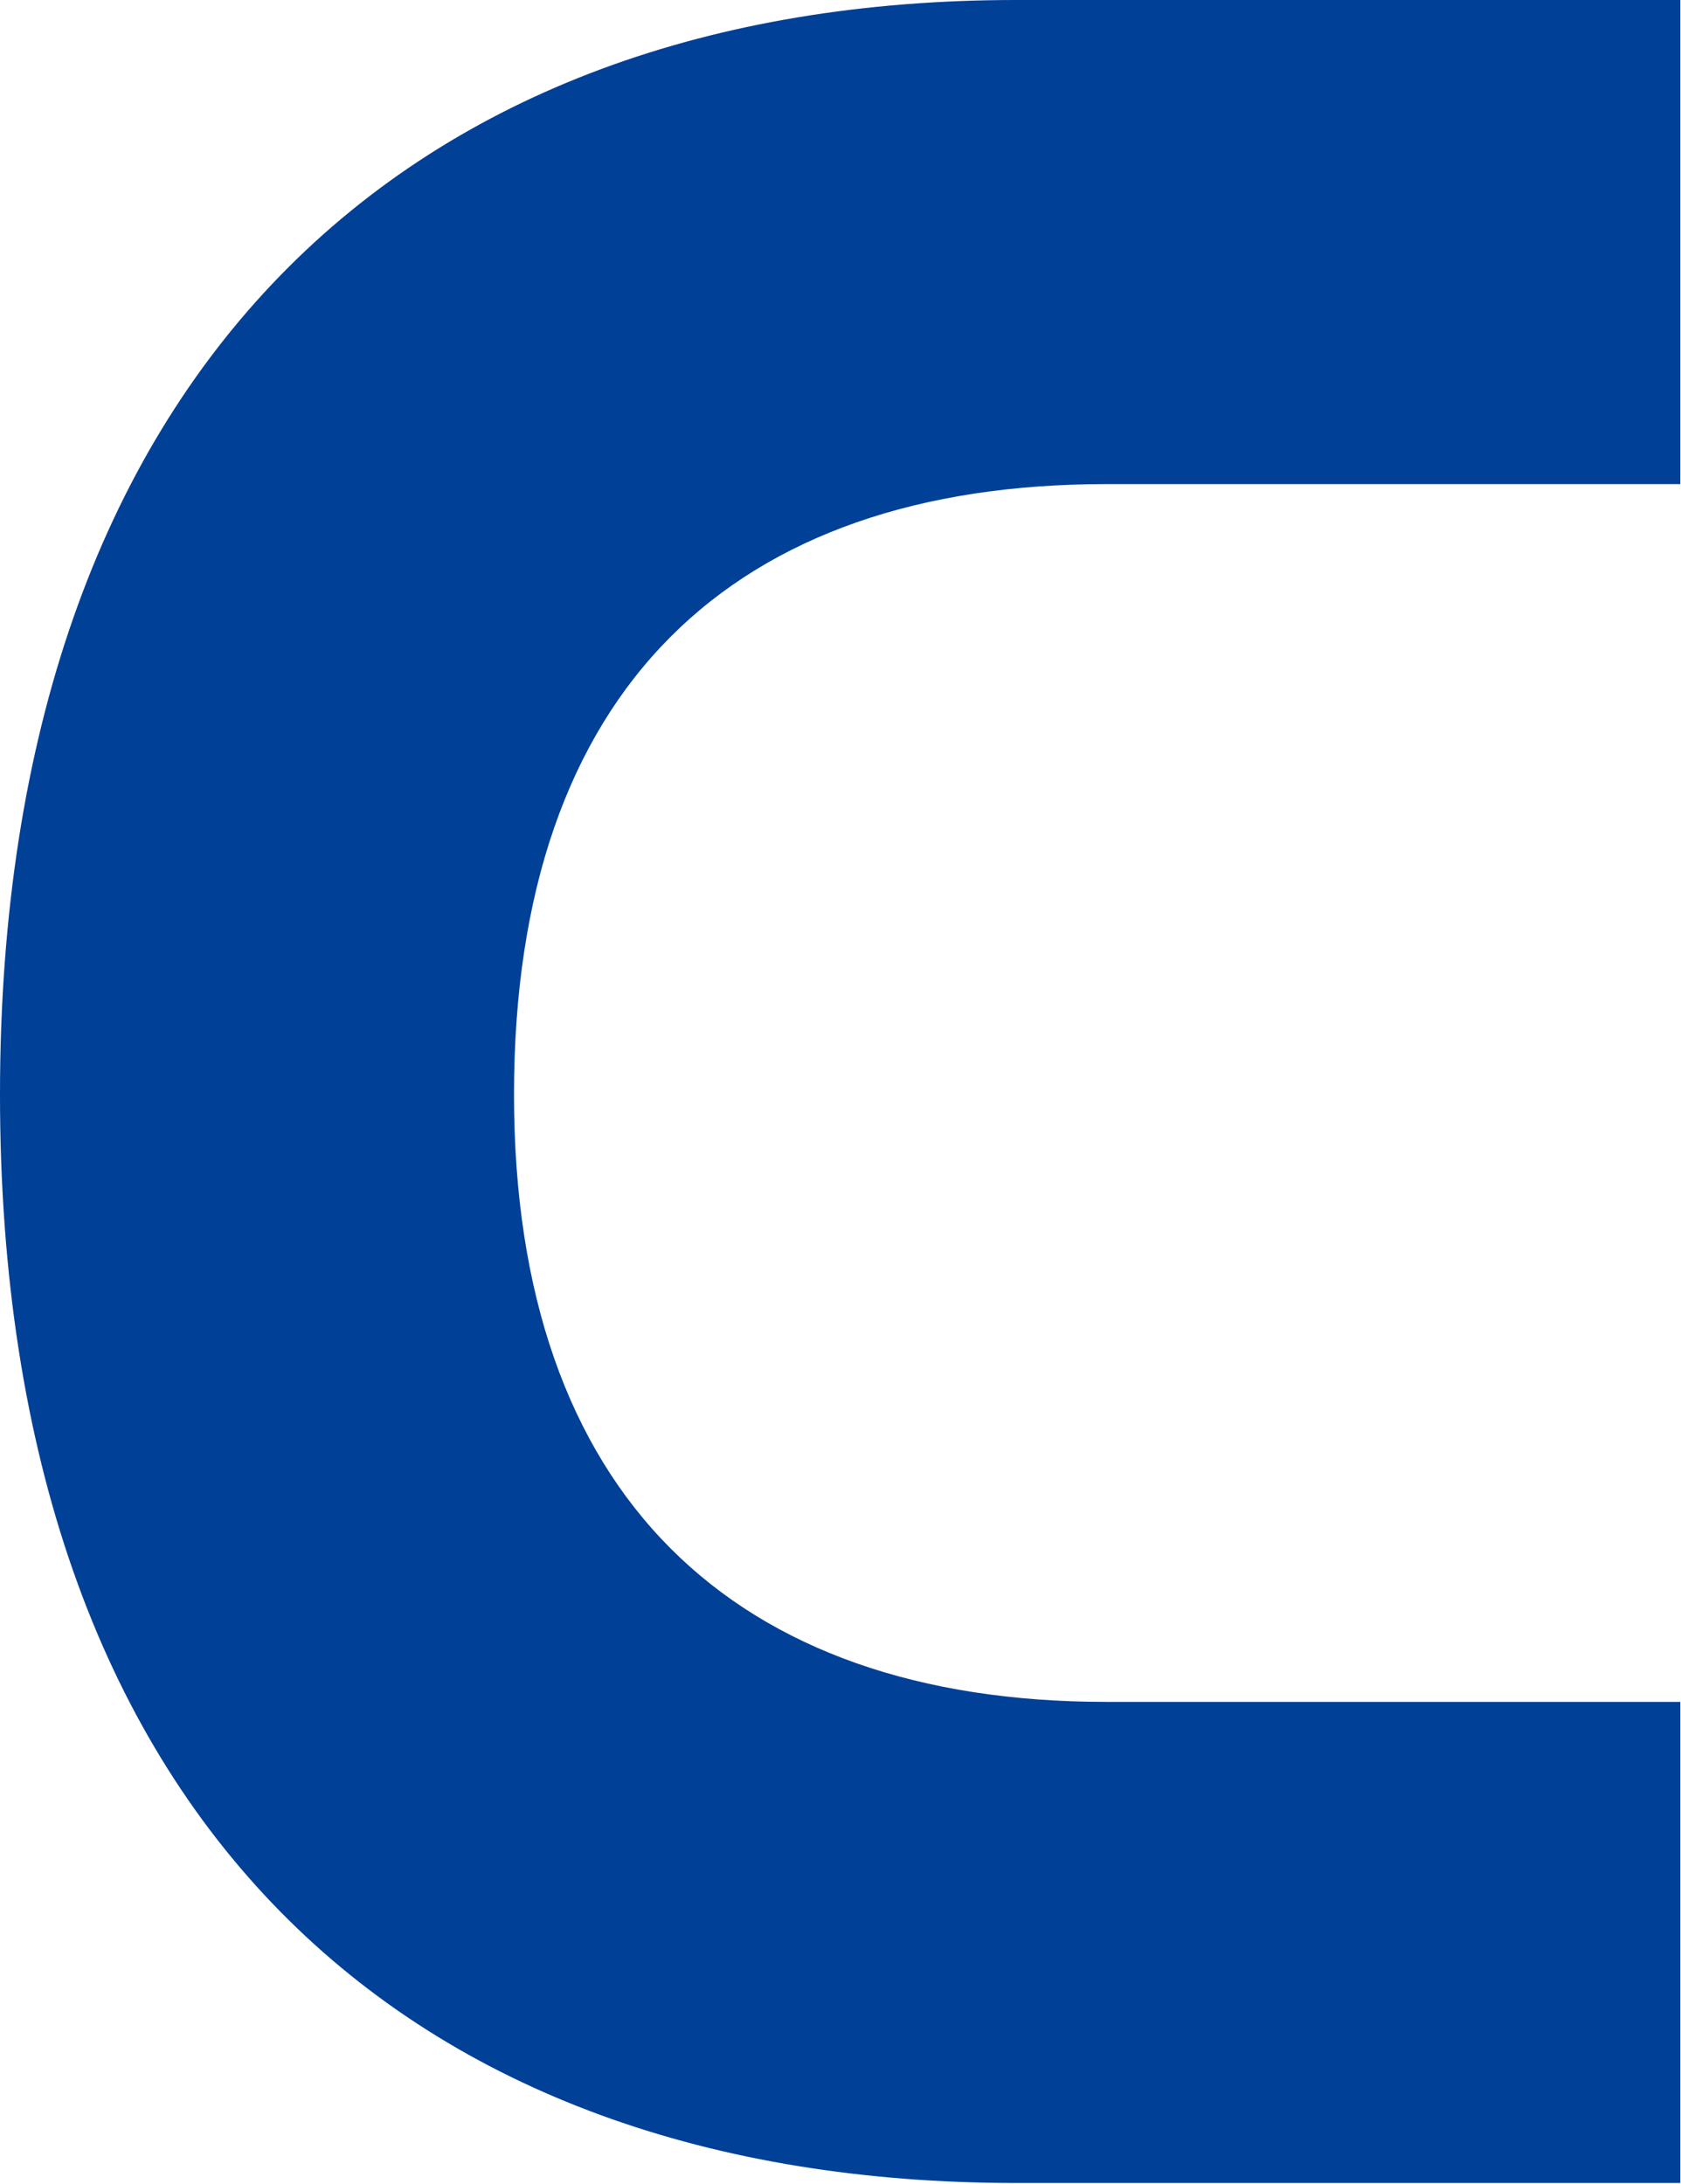 <svg width="897" height="1165" viewBox="0 0 897 1165" fill="none" xmlns="http://www.w3.org/2000/svg">
<path d="M896.62 0V258.239H590.261C391.369 258.239 274.279 367.309 274.279 583.845C274.279 797.174 391.369 907.848 590.261 907.848H896.62V1164.48H542.142C218.14 1164.48 0 972.006 0 583.845C0 197.288 218.14 0 542.142 0H896.62Z" fill="#004097"/>
</svg>
